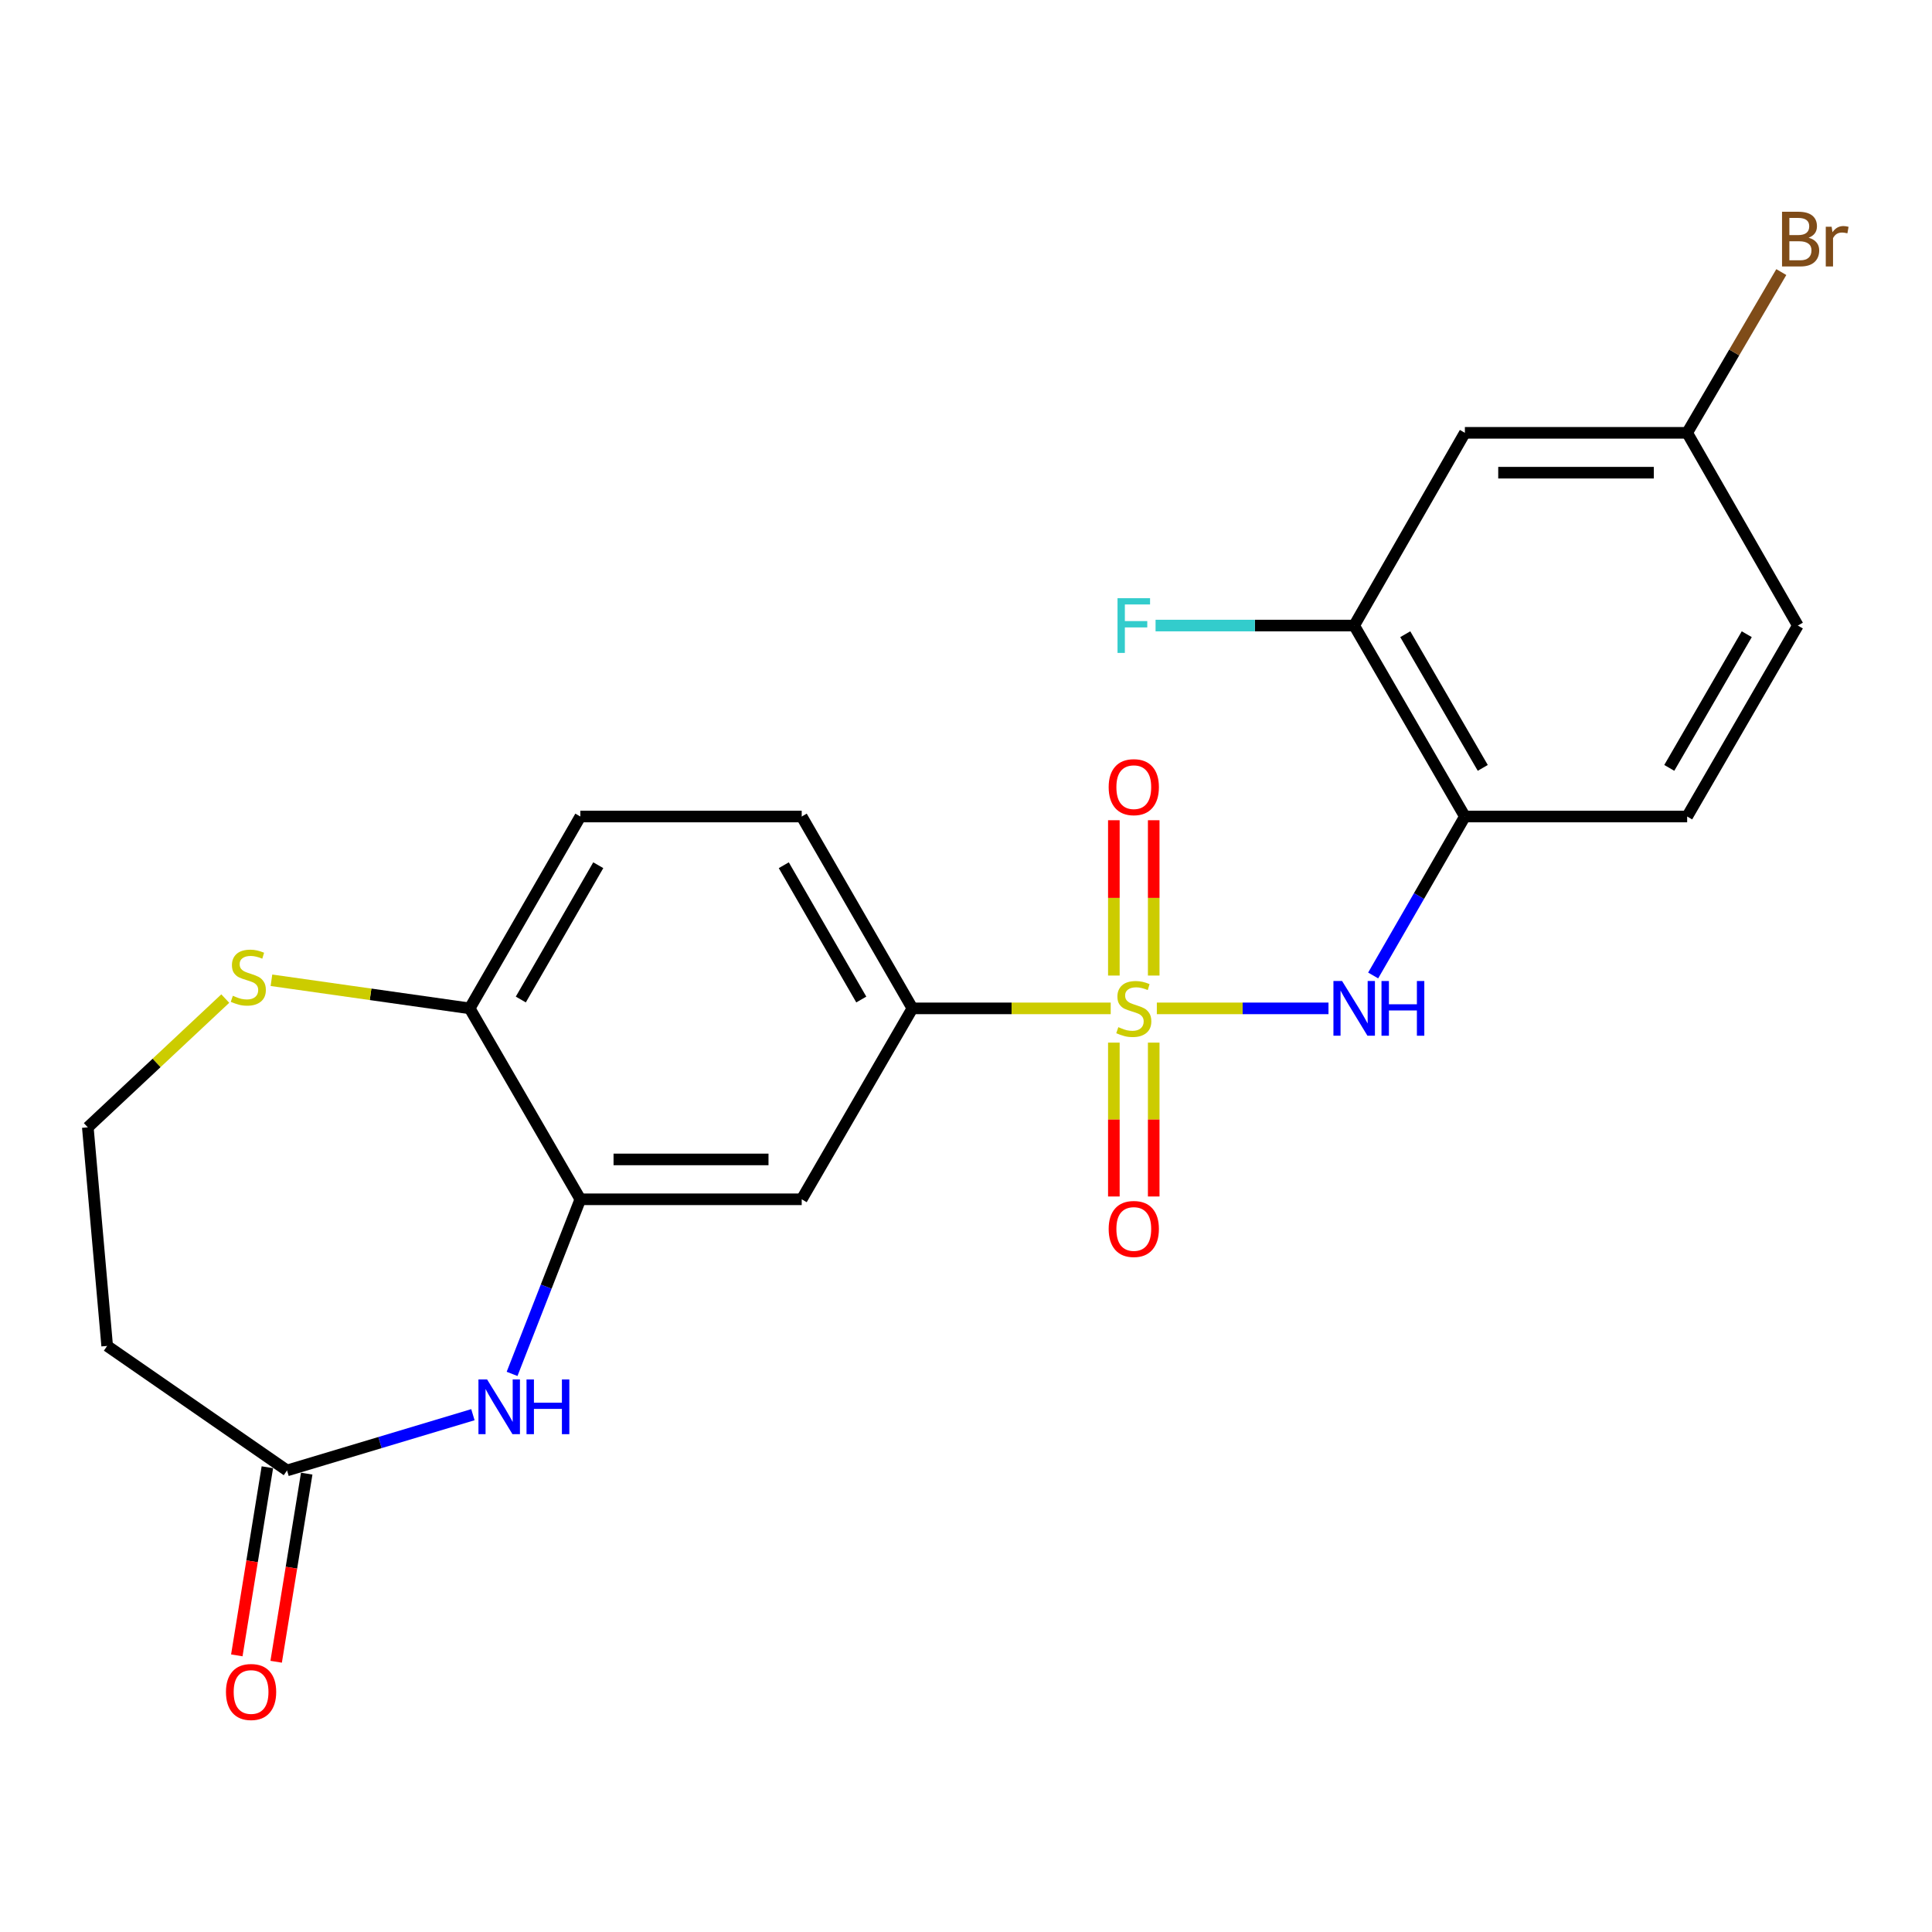 <?xml version='1.0' encoding='iso-8859-1'?>
<svg version='1.1' baseProfile='full'
              xmlns='http://www.w3.org/2000/svg'
                      xmlns:rdkit='http://www.rdkit.org/xml'
                      xmlns:xlink='http://www.w3.org/1999/xlink'
                  xml:space='preserve'
width='1000px' height='1000px' viewBox='0 0 1000 1000'>
<!-- END OF HEADER -->
<rect style='opacity:1.0;fill:#FFFFFF;stroke:none' width='1000' height='1000' x='0' y='0'> </rect>
<path class='bond-0' d='M 598.777,521.931 L 643.202,521.931' style='fill:none;fill-rule:evenodd;stroke:#CCCC00;stroke-width:6px;stroke-linecap:butt;stroke-linejoin:miter;stroke-opacity:1' />
<path class='bond-0' d='M 643.202,521.931 L 687.627,521.931' style='fill:none;fill-rule:evenodd;stroke:#0000FF;stroke-width:6px;stroke-linecap:butt;stroke-linejoin:miter;stroke-opacity:1' />
<path class='bond-2' d='M 574.9,521.931 L 523.583,521.931' style='fill:none;fill-rule:evenodd;stroke:#CCCC00;stroke-width:6px;stroke-linecap:butt;stroke-linejoin:miter;stroke-opacity:1' />
<path class='bond-2' d='M 523.583,521.931 L 472.265,521.931' style='fill:none;fill-rule:evenodd;stroke:#000000;stroke-width:6px;stroke-linecap:butt;stroke-linejoin:miter;stroke-opacity:1' />
<path class='bond-8' d='M 597.161,504.946 L 597.161,464.748' style='fill:none;fill-rule:evenodd;stroke:#CCCC00;stroke-width:6px;stroke-linecap:butt;stroke-linejoin:miter;stroke-opacity:1' />
<path class='bond-8' d='M 597.161,464.748 L 597.161,424.55' style='fill:none;fill-rule:evenodd;stroke:#FF0000;stroke-width:6px;stroke-linecap:butt;stroke-linejoin:miter;stroke-opacity:1' />
<path class='bond-8' d='M 576.529,504.946 L 576.529,464.748' style='fill:none;fill-rule:evenodd;stroke:#CCCC00;stroke-width:6px;stroke-linecap:butt;stroke-linejoin:miter;stroke-opacity:1' />
<path class='bond-8' d='M 576.529,464.748 L 576.529,424.55' style='fill:none;fill-rule:evenodd;stroke:#FF0000;stroke-width:6px;stroke-linecap:butt;stroke-linejoin:miter;stroke-opacity:1' />
<path class='bond-9' d='M 576.529,539.663 L 576.529,579.482' style='fill:none;fill-rule:evenodd;stroke:#CCCC00;stroke-width:6px;stroke-linecap:butt;stroke-linejoin:miter;stroke-opacity:1' />
<path class='bond-9' d='M 576.529,579.482 L 576.529,619.3' style='fill:none;fill-rule:evenodd;stroke:#FF0000;stroke-width:6px;stroke-linecap:butt;stroke-linejoin:miter;stroke-opacity:1' />
<path class='bond-9' d='M 597.161,539.663 L 597.161,579.482' style='fill:none;fill-rule:evenodd;stroke:#CCCC00;stroke-width:6px;stroke-linecap:butt;stroke-linejoin:miter;stroke-opacity:1' />
<path class='bond-9' d='M 597.161,579.482 L 597.161,619.3' style='fill:none;fill-rule:evenodd;stroke:#FF0000;stroke-width:6px;stroke-linecap:butt;stroke-linejoin:miter;stroke-opacity:1' />
<path class='bond-4' d='M 710.746,504.904 L 734.484,463.767' style='fill:none;fill-rule:evenodd;stroke:#0000FF;stroke-width:6px;stroke-linecap:butt;stroke-linejoin:miter;stroke-opacity:1' />
<path class='bond-4' d='M 734.484,463.767 L 758.222,422.63' style='fill:none;fill-rule:evenodd;stroke:#000000;stroke-width:6px;stroke-linecap:butt;stroke-linejoin:miter;stroke-opacity:1' />
<path class='bond-1' d='M 265.048,711.122 L 282.715,665.936' style='fill:none;fill-rule:evenodd;stroke:#0000FF;stroke-width:6px;stroke-linecap:butt;stroke-linejoin:miter;stroke-opacity:1' />
<path class='bond-1' d='M 282.715,665.936 L 300.383,620.75' style='fill:none;fill-rule:evenodd;stroke:#000000;stroke-width:6px;stroke-linecap:butt;stroke-linejoin:miter;stroke-opacity:1' />
<path class='bond-6' d='M 244.778,732.246 L 196.675,746.672' style='fill:none;fill-rule:evenodd;stroke:#0000FF;stroke-width:6px;stroke-linecap:butt;stroke-linejoin:miter;stroke-opacity:1' />
<path class='bond-6' d='M 196.675,746.672 L 148.572,761.098' style='fill:none;fill-rule:evenodd;stroke:#000000;stroke-width:6px;stroke-linecap:butt;stroke-linejoin:miter;stroke-opacity:1' />
<path class='bond-5' d='M 472.265,521.931 L 414.963,620.75' style='fill:none;fill-rule:evenodd;stroke:#000000;stroke-width:6px;stroke-linecap:butt;stroke-linejoin:miter;stroke-opacity:1' />
<path class='bond-14' d='M 472.265,521.931 L 414.963,422.63' style='fill:none;fill-rule:evenodd;stroke:#000000;stroke-width:6px;stroke-linecap:butt;stroke-linejoin:miter;stroke-opacity:1' />
<path class='bond-14' d='M 445.799,517.348 L 405.688,447.837' style='fill:none;fill-rule:evenodd;stroke:#000000;stroke-width:6px;stroke-linecap:butt;stroke-linejoin:miter;stroke-opacity:1' />
<path class='bond-3' d='M 300.383,620.75 L 414.963,620.75' style='fill:none;fill-rule:evenodd;stroke:#000000;stroke-width:6px;stroke-linecap:butt;stroke-linejoin:miter;stroke-opacity:1' />
<path class='bond-3' d='M 317.57,600.117 L 397.776,600.117' style='fill:none;fill-rule:evenodd;stroke:#000000;stroke-width:6px;stroke-linecap:butt;stroke-linejoin:miter;stroke-opacity:1' />
<path class='bond-23' d='M 300.383,620.75 L 243.104,521.931' style='fill:none;fill-rule:evenodd;stroke:#000000;stroke-width:6px;stroke-linecap:butt;stroke-linejoin:miter;stroke-opacity:1' />
<path class='bond-7' d='M 758.222,422.63 L 700.921,323.788' style='fill:none;fill-rule:evenodd;stroke:#000000;stroke-width:6px;stroke-linecap:butt;stroke-linejoin:miter;stroke-opacity:1' />
<path class='bond-7' d='M 767.477,397.455 L 727.366,328.266' style='fill:none;fill-rule:evenodd;stroke:#000000;stroke-width:6px;stroke-linecap:butt;stroke-linejoin:miter;stroke-opacity:1' />
<path class='bond-16' d='M 758.222,422.63 L 873.272,422.63' style='fill:none;fill-rule:evenodd;stroke:#000000;stroke-width:6px;stroke-linecap:butt;stroke-linejoin:miter;stroke-opacity:1' />
<path class='bond-13' d='M 148.572,761.098 L 55.473,696.644' style='fill:none;fill-rule:evenodd;stroke:#000000;stroke-width:6px;stroke-linecap:butt;stroke-linejoin:miter;stroke-opacity:1' />
<path class='bond-15' d='M 138.389,759.444 L 130.481,808.128' style='fill:none;fill-rule:evenodd;stroke:#000000;stroke-width:6px;stroke-linecap:butt;stroke-linejoin:miter;stroke-opacity:1' />
<path class='bond-15' d='M 130.481,808.128 L 122.572,856.813' style='fill:none;fill-rule:evenodd;stroke:#FF0000;stroke-width:6px;stroke-linecap:butt;stroke-linejoin:miter;stroke-opacity:1' />
<path class='bond-15' d='M 158.755,762.752 L 150.846,811.437' style='fill:none;fill-rule:evenodd;stroke:#000000;stroke-width:6px;stroke-linecap:butt;stroke-linejoin:miter;stroke-opacity:1' />
<path class='bond-15' d='M 150.846,811.437 L 142.937,860.121' style='fill:none;fill-rule:evenodd;stroke:#FF0000;stroke-width:6px;stroke-linecap:butt;stroke-linejoin:miter;stroke-opacity:1' />
<path class='bond-11' d='M 700.921,323.788 L 758.222,224.029' style='fill:none;fill-rule:evenodd;stroke:#000000;stroke-width:6px;stroke-linecap:butt;stroke-linejoin:miter;stroke-opacity:1' />
<path class='bond-20' d='M 700.921,323.788 L 649.519,323.788' style='fill:none;fill-rule:evenodd;stroke:#000000;stroke-width:6px;stroke-linecap:butt;stroke-linejoin:miter;stroke-opacity:1' />
<path class='bond-20' d='M 649.519,323.788 L 598.117,323.788' style='fill:none;fill-rule:evenodd;stroke:#33CCCC;stroke-width:6px;stroke-linecap:butt;stroke-linejoin:miter;stroke-opacity:1' />
<path class='bond-10' d='M 243.104,521.931 L 300.383,422.63' style='fill:none;fill-rule:evenodd;stroke:#000000;stroke-width:6px;stroke-linecap:butt;stroke-linejoin:miter;stroke-opacity:1' />
<path class='bond-10' d='M 269.569,517.345 L 309.664,447.834' style='fill:none;fill-rule:evenodd;stroke:#000000;stroke-width:6px;stroke-linecap:butt;stroke-linejoin:miter;stroke-opacity:1' />
<path class='bond-12' d='M 243.104,521.931 L 191.801,514.658' style='fill:none;fill-rule:evenodd;stroke:#000000;stroke-width:6px;stroke-linecap:butt;stroke-linejoin:miter;stroke-opacity:1' />
<path class='bond-12' d='M 191.801,514.658 L 140.497,507.385' style='fill:none;fill-rule:evenodd;stroke:#CCCC00;stroke-width:6px;stroke-linecap:butt;stroke-linejoin:miter;stroke-opacity:1' />
<path class='bond-24' d='M 758.222,224.029 L 873.272,224.029' style='fill:none;fill-rule:evenodd;stroke:#000000;stroke-width:6px;stroke-linecap:butt;stroke-linejoin:miter;stroke-opacity:1' />
<path class='bond-24' d='M 775.48,244.662 L 856.015,244.662' style='fill:none;fill-rule:evenodd;stroke:#000000;stroke-width:6px;stroke-linecap:butt;stroke-linejoin:miter;stroke-opacity:1' />
<path class='bond-19' d='M 116.598,516.86 L 81.026,550.184' style='fill:none;fill-rule:evenodd;stroke:#CCCC00;stroke-width:6px;stroke-linecap:butt;stroke-linejoin:miter;stroke-opacity:1' />
<path class='bond-19' d='M 81.026,550.184 L 45.455,583.508' style='fill:none;fill-rule:evenodd;stroke:#000000;stroke-width:6px;stroke-linecap:butt;stroke-linejoin:miter;stroke-opacity:1' />
<path class='bond-25' d='M 55.473,696.644 L 45.455,583.508' style='fill:none;fill-rule:evenodd;stroke:#000000;stroke-width:6px;stroke-linecap:butt;stroke-linejoin:miter;stroke-opacity:1' />
<path class='bond-17' d='M 414.963,422.63 L 300.383,422.63' style='fill:none;fill-rule:evenodd;stroke:#000000;stroke-width:6px;stroke-linecap:butt;stroke-linejoin:miter;stroke-opacity:1' />
<path class='bond-21' d='M 873.272,422.63 L 930.563,323.788' style='fill:none;fill-rule:evenodd;stroke:#000000;stroke-width:6px;stroke-linecap:butt;stroke-linejoin:miter;stroke-opacity:1' />
<path class='bond-21' d='M 864.015,397.457 L 904.118,328.268' style='fill:none;fill-rule:evenodd;stroke:#000000;stroke-width:6px;stroke-linecap:butt;stroke-linejoin:miter;stroke-opacity:1' />
<path class='bond-18' d='M 873.272,224.029 L 930.563,323.788' style='fill:none;fill-rule:evenodd;stroke:#000000;stroke-width:6px;stroke-linecap:butt;stroke-linejoin:miter;stroke-opacity:1' />
<path class='bond-22' d='M 873.272,224.029 L 897.637,182.43' style='fill:none;fill-rule:evenodd;stroke:#000000;stroke-width:6px;stroke-linecap:butt;stroke-linejoin:miter;stroke-opacity:1' />
<path class='bond-22' d='M 897.637,182.43 L 922.001,140.83' style='fill:none;fill-rule:evenodd;stroke:#7F4C19;stroke-width:6px;stroke-linecap:butt;stroke-linejoin:miter;stroke-opacity:1' />
<path  class='atom-0' d='M 578.845 531.651
Q 579.165 531.771, 580.485 532.331
Q 581.805 532.891, 583.245 533.251
Q 584.725 533.571, 586.165 533.571
Q 588.845 533.571, 590.405 532.291
Q 591.965 530.971, 591.965 528.691
Q 591.965 527.131, 591.165 526.171
Q 590.405 525.211, 589.205 524.691
Q 588.005 524.171, 586.005 523.571
Q 583.485 522.811, 581.965 522.091
Q 580.485 521.371, 579.405 519.851
Q 578.365 518.331, 578.365 515.771
Q 578.365 512.211, 580.765 510.011
Q 583.205 507.811, 588.005 507.811
Q 591.285 507.811, 595.005 509.371
L 594.085 512.451
Q 590.685 511.051, 588.125 511.051
Q 585.365 511.051, 583.845 512.211
Q 582.325 513.331, 582.365 515.291
Q 582.365 516.811, 583.125 517.731
Q 583.925 518.651, 585.045 519.171
Q 586.205 519.691, 588.125 520.291
Q 590.685 521.091, 592.205 521.891
Q 593.725 522.691, 594.805 524.331
Q 595.925 525.931, 595.925 528.691
Q 595.925 532.611, 593.285 534.731
Q 590.685 536.811, 586.325 536.811
Q 583.805 536.811, 581.885 536.251
Q 580.005 535.731, 577.765 534.811
L 578.845 531.651
' fill='#CCCC00'/>
<path  class='atom-1' d='M 694.661 507.771
L 703.941 522.771
Q 704.861 524.251, 706.341 526.931
Q 707.821 529.611, 707.901 529.771
L 707.901 507.771
L 711.661 507.771
L 711.661 536.091
L 707.781 536.091
L 697.821 519.691
Q 696.661 517.771, 695.421 515.571
Q 694.221 513.371, 693.861 512.691
L 693.861 536.091
L 690.181 536.091
L 690.181 507.771
L 694.661 507.771
' fill='#0000FF'/>
<path  class='atom-1' d='M 715.061 507.771
L 718.901 507.771
L 718.901 519.811
L 733.381 519.811
L 733.381 507.771
L 737.221 507.771
L 737.221 536.091
L 733.381 536.091
L 733.381 523.011
L 718.901 523.011
L 718.901 536.091
L 715.061 536.091
L 715.061 507.771
' fill='#0000FF'/>
<path  class='atom-2' d='M 252.124 714.006
L 261.404 729.006
Q 262.324 730.486, 263.804 733.166
Q 265.284 735.846, 265.364 736.006
L 265.364 714.006
L 269.124 714.006
L 269.124 742.326
L 265.244 742.326
L 255.284 725.926
Q 254.124 724.006, 252.884 721.806
Q 251.684 719.606, 251.324 718.926
L 251.324 742.326
L 247.644 742.326
L 247.644 714.006
L 252.124 714.006
' fill='#0000FF'/>
<path  class='atom-2' d='M 272.524 714.006
L 276.364 714.006
L 276.364 726.046
L 290.844 726.046
L 290.844 714.006
L 294.684 714.006
L 294.684 742.326
L 290.844 742.326
L 290.844 729.246
L 276.364 729.246
L 276.364 742.326
L 272.524 742.326
L 272.524 714.006
' fill='#0000FF'/>
<path  class='atom-9' d='M 573.845 407.43
Q 573.845 400.63, 577.205 396.83
Q 580.565 393.03, 586.845 393.03
Q 593.125 393.03, 596.485 396.83
Q 599.845 400.63, 599.845 407.43
Q 599.845 414.31, 596.445 418.23
Q 593.045 422.11, 586.845 422.11
Q 580.605 422.11, 577.205 418.23
Q 573.845 414.35, 573.845 407.43
M 586.845 418.91
Q 591.165 418.91, 593.485 416.03
Q 595.845 413.11, 595.845 407.43
Q 595.845 401.87, 593.485 399.07
Q 591.165 396.23, 586.845 396.23
Q 582.525 396.23, 580.165 399.03
Q 577.845 401.83, 577.845 407.43
Q 577.845 413.15, 580.165 416.03
Q 582.525 418.91, 586.845 418.91
' fill='#FF0000'/>
<path  class='atom-10' d='M 573.845 636.109
Q 573.845 629.309, 577.205 625.509
Q 580.565 621.709, 586.845 621.709
Q 593.125 621.709, 596.485 625.509
Q 599.845 629.309, 599.845 636.109
Q 599.845 642.989, 596.445 646.909
Q 593.045 650.789, 586.845 650.789
Q 580.605 650.789, 577.205 646.909
Q 573.845 643.029, 573.845 636.109
M 586.845 647.589
Q 591.165 647.589, 593.485 644.709
Q 595.845 641.789, 595.845 636.109
Q 595.845 630.549, 593.485 627.749
Q 591.165 624.909, 586.845 624.909
Q 582.525 624.909, 580.165 627.709
Q 577.845 630.509, 577.845 636.109
Q 577.845 641.829, 580.165 644.709
Q 582.525 647.589, 586.845 647.589
' fill='#FF0000'/>
<path  class='atom-13' d='M 120.524 515.408
Q 120.844 515.528, 122.164 516.088
Q 123.484 516.648, 124.924 517.008
Q 126.404 517.328, 127.844 517.328
Q 130.524 517.328, 132.084 516.048
Q 133.644 514.728, 133.644 512.448
Q 133.644 510.888, 132.844 509.928
Q 132.084 508.968, 130.884 508.448
Q 129.684 507.928, 127.684 507.328
Q 125.164 506.568, 123.644 505.848
Q 122.164 505.128, 121.084 503.608
Q 120.044 502.088, 120.044 499.528
Q 120.044 495.968, 122.444 493.768
Q 124.884 491.568, 129.684 491.568
Q 132.964 491.568, 136.684 493.128
L 135.764 496.208
Q 132.364 494.808, 129.804 494.808
Q 127.044 494.808, 125.524 495.968
Q 124.004 497.088, 124.044 499.048
Q 124.044 500.568, 124.804 501.488
Q 125.604 502.408, 126.724 502.928
Q 127.884 503.448, 129.804 504.048
Q 132.364 504.848, 133.884 505.648
Q 135.404 506.448, 136.484 508.088
Q 137.604 509.688, 137.604 512.448
Q 137.604 516.368, 134.964 518.488
Q 132.364 520.568, 128.004 520.568
Q 125.484 520.568, 123.564 520.008
Q 121.684 519.488, 119.444 518.568
L 120.524 515.408
' fill='#CCCC00'/>
<path  class='atom-16' d='M 116.957 875.769
Q 116.957 868.969, 120.317 865.169
Q 123.677 861.369, 129.957 861.369
Q 136.237 861.369, 139.597 865.169
Q 142.957 868.969, 142.957 875.769
Q 142.957 882.649, 139.557 886.569
Q 136.157 890.449, 129.957 890.449
Q 123.717 890.449, 120.317 886.569
Q 116.957 882.689, 116.957 875.769
M 129.957 887.249
Q 134.277 887.249, 136.597 884.369
Q 138.957 881.449, 138.957 875.769
Q 138.957 870.209, 136.597 867.409
Q 134.277 864.569, 129.957 864.569
Q 125.637 864.569, 123.277 867.369
Q 120.957 870.169, 120.957 875.769
Q 120.957 881.489, 123.277 884.369
Q 125.637 887.249, 129.957 887.249
' fill='#FF0000'/>
<path  class='atom-21' d='M 578.425 309.628
L 595.265 309.628
L 595.265 312.868
L 582.225 312.868
L 582.225 321.468
L 593.825 321.468
L 593.825 324.748
L 582.225 324.748
L 582.225 337.948
L 578.425 337.948
L 578.425 309.628
' fill='#33CCCC'/>
<path  class='atom-23' d='M 936.135 123.045
Q 938.855 123.805, 940.215 125.485
Q 941.615 127.125, 941.615 129.565
Q 941.615 133.485, 939.095 135.725
Q 936.615 137.925, 931.895 137.925
L 922.375 137.925
L 922.375 109.605
L 930.735 109.605
Q 935.575 109.605, 938.015 111.565
Q 940.455 113.525, 940.455 117.125
Q 940.455 121.405, 936.135 123.045
M 926.175 112.805
L 926.175 121.685
L 930.735 121.685
Q 933.535 121.685, 934.975 120.565
Q 936.455 119.405, 936.455 117.125
Q 936.455 112.805, 930.735 112.805
L 926.175 112.805
M 931.895 134.725
Q 934.655 134.725, 936.135 133.405
Q 937.615 132.085, 937.615 129.565
Q 937.615 127.245, 935.975 126.085
Q 934.375 124.885, 931.295 124.885
L 926.175 124.885
L 926.175 134.725
L 931.895 134.725
' fill='#7F4C19'/>
<path  class='atom-23' d='M 948.055 117.365
L 948.495 120.205
Q 950.655 117.005, 954.175 117.005
Q 955.295 117.005, 956.815 117.405
L 956.215 120.765
Q 954.495 120.365, 953.535 120.365
Q 951.855 120.365, 950.735 121.045
Q 949.655 121.685, 948.775 123.245
L 948.775 137.925
L 945.015 137.925
L 945.015 117.365
L 948.055 117.365
' fill='#7F4C19'/>
</svg>
